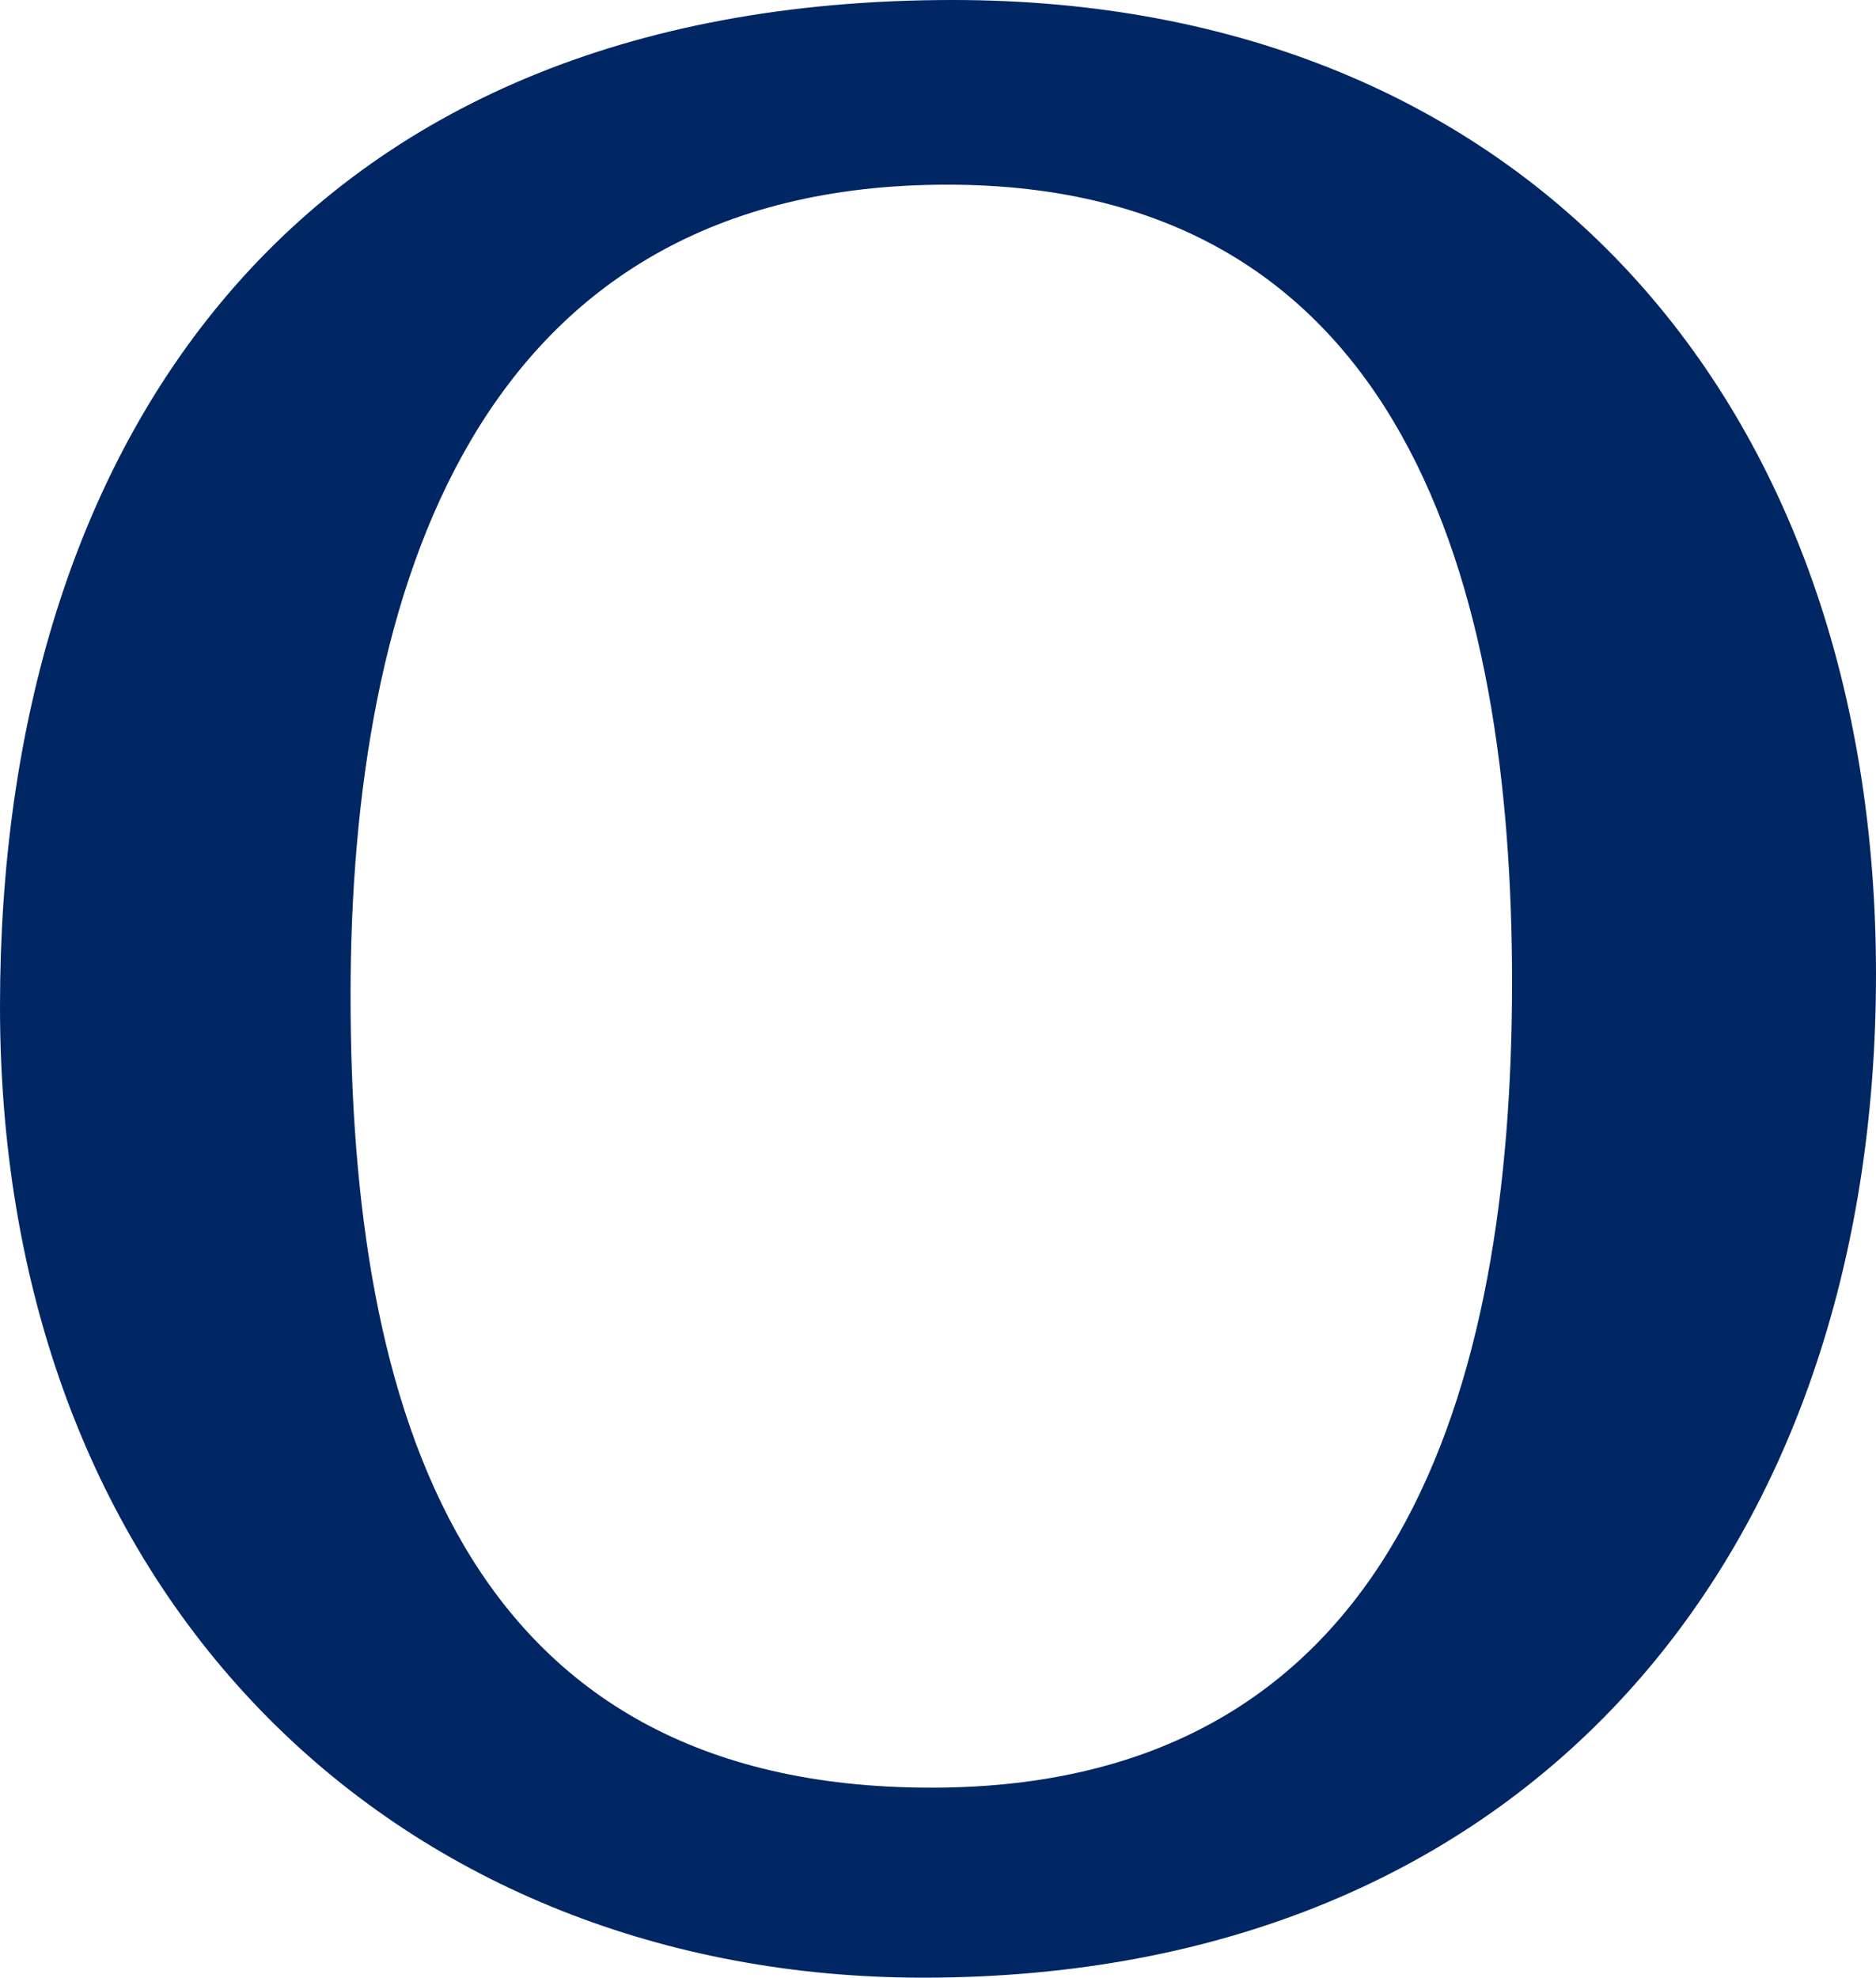 <svg xmlns="http://www.w3.org/2000/svg" viewBox="0 0 737.373 777.361">
  <path data-name="Path 5271" d="M374.462 0c226.166 0 362.911 158.847 362.911 382.9 0 228.26-136.745 394.456-374.475 394.456C159.887 777.361 0 632.212 0 395.523 0 174.626 115.71 0 374.462 0m-8.4 702.679c184.083 0 228.26-157.78 228.26-316.626 0-155.673-42.082-313.466-221.951-313.466-186.19 0-234.582 160.941-234.582 318.734 0 161.982 43.136 311.358 228.273 311.358" fill="#002663"/>
</svg>
